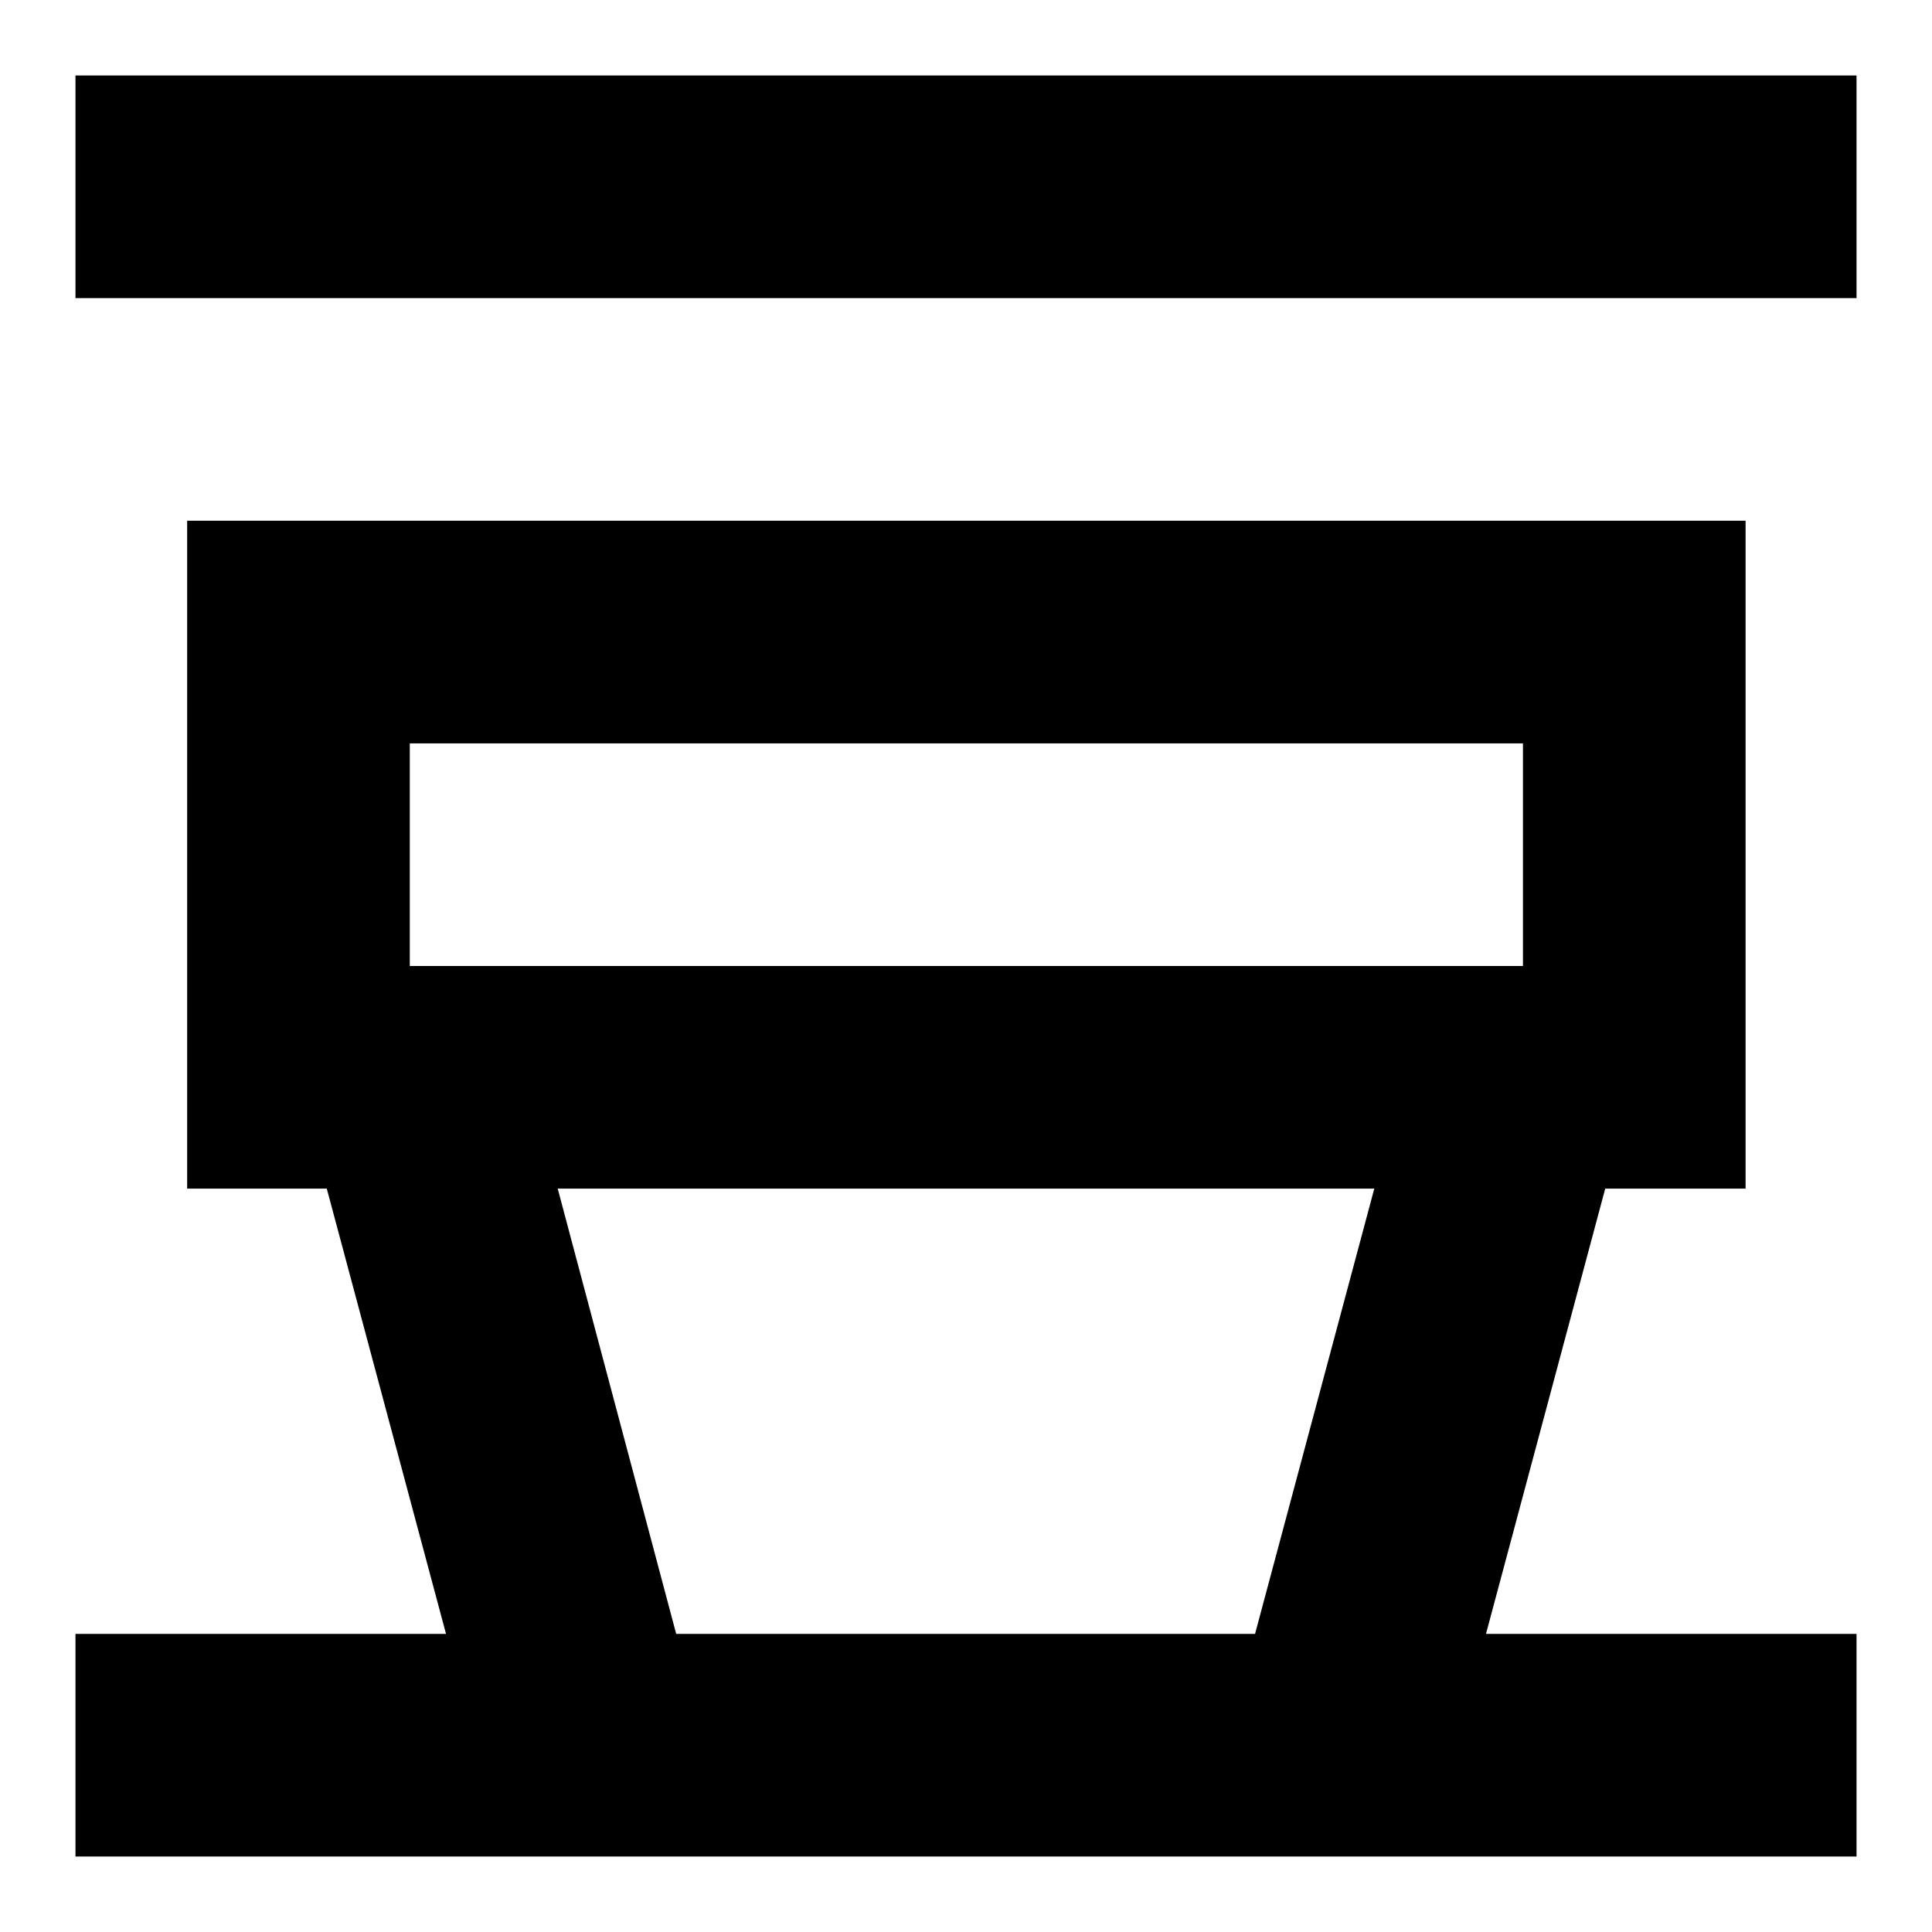 <?xml version="1.0" encoding="utf-8"?>
<!-- Svg Vector Icons : http://www.onlinewebfonts.com/icon -->
<!DOCTYPE svg PUBLIC "-//W3C//DTD SVG 1.1//EN" "http://www.w3.org/Graphics/SVG/1.1/DTD/svg11.dtd">
<svg version="1.1" xmlns="http://www.w3.org/2000/svg" xmlns:xlink="http://www.w3.org/1999/xlink" x="0px" y="0px" viewBox="0 0 256 256" enable-background="new 0 0 256 256" xml:space="preserve">
<g> <path fill="#000000" d="M246,39.5H10V10h236V39.5 M246,216.5V246H10v-29.5h49.1l-15.8-59H24.8V69h206.5v88.5h-18.6l-15.8,59H246  M54.3,128h147.5V98.5H54.3V128 M89.6,216.5h76.7l15.8-59H73.9L89.6,216.5z"/></g>
</svg>